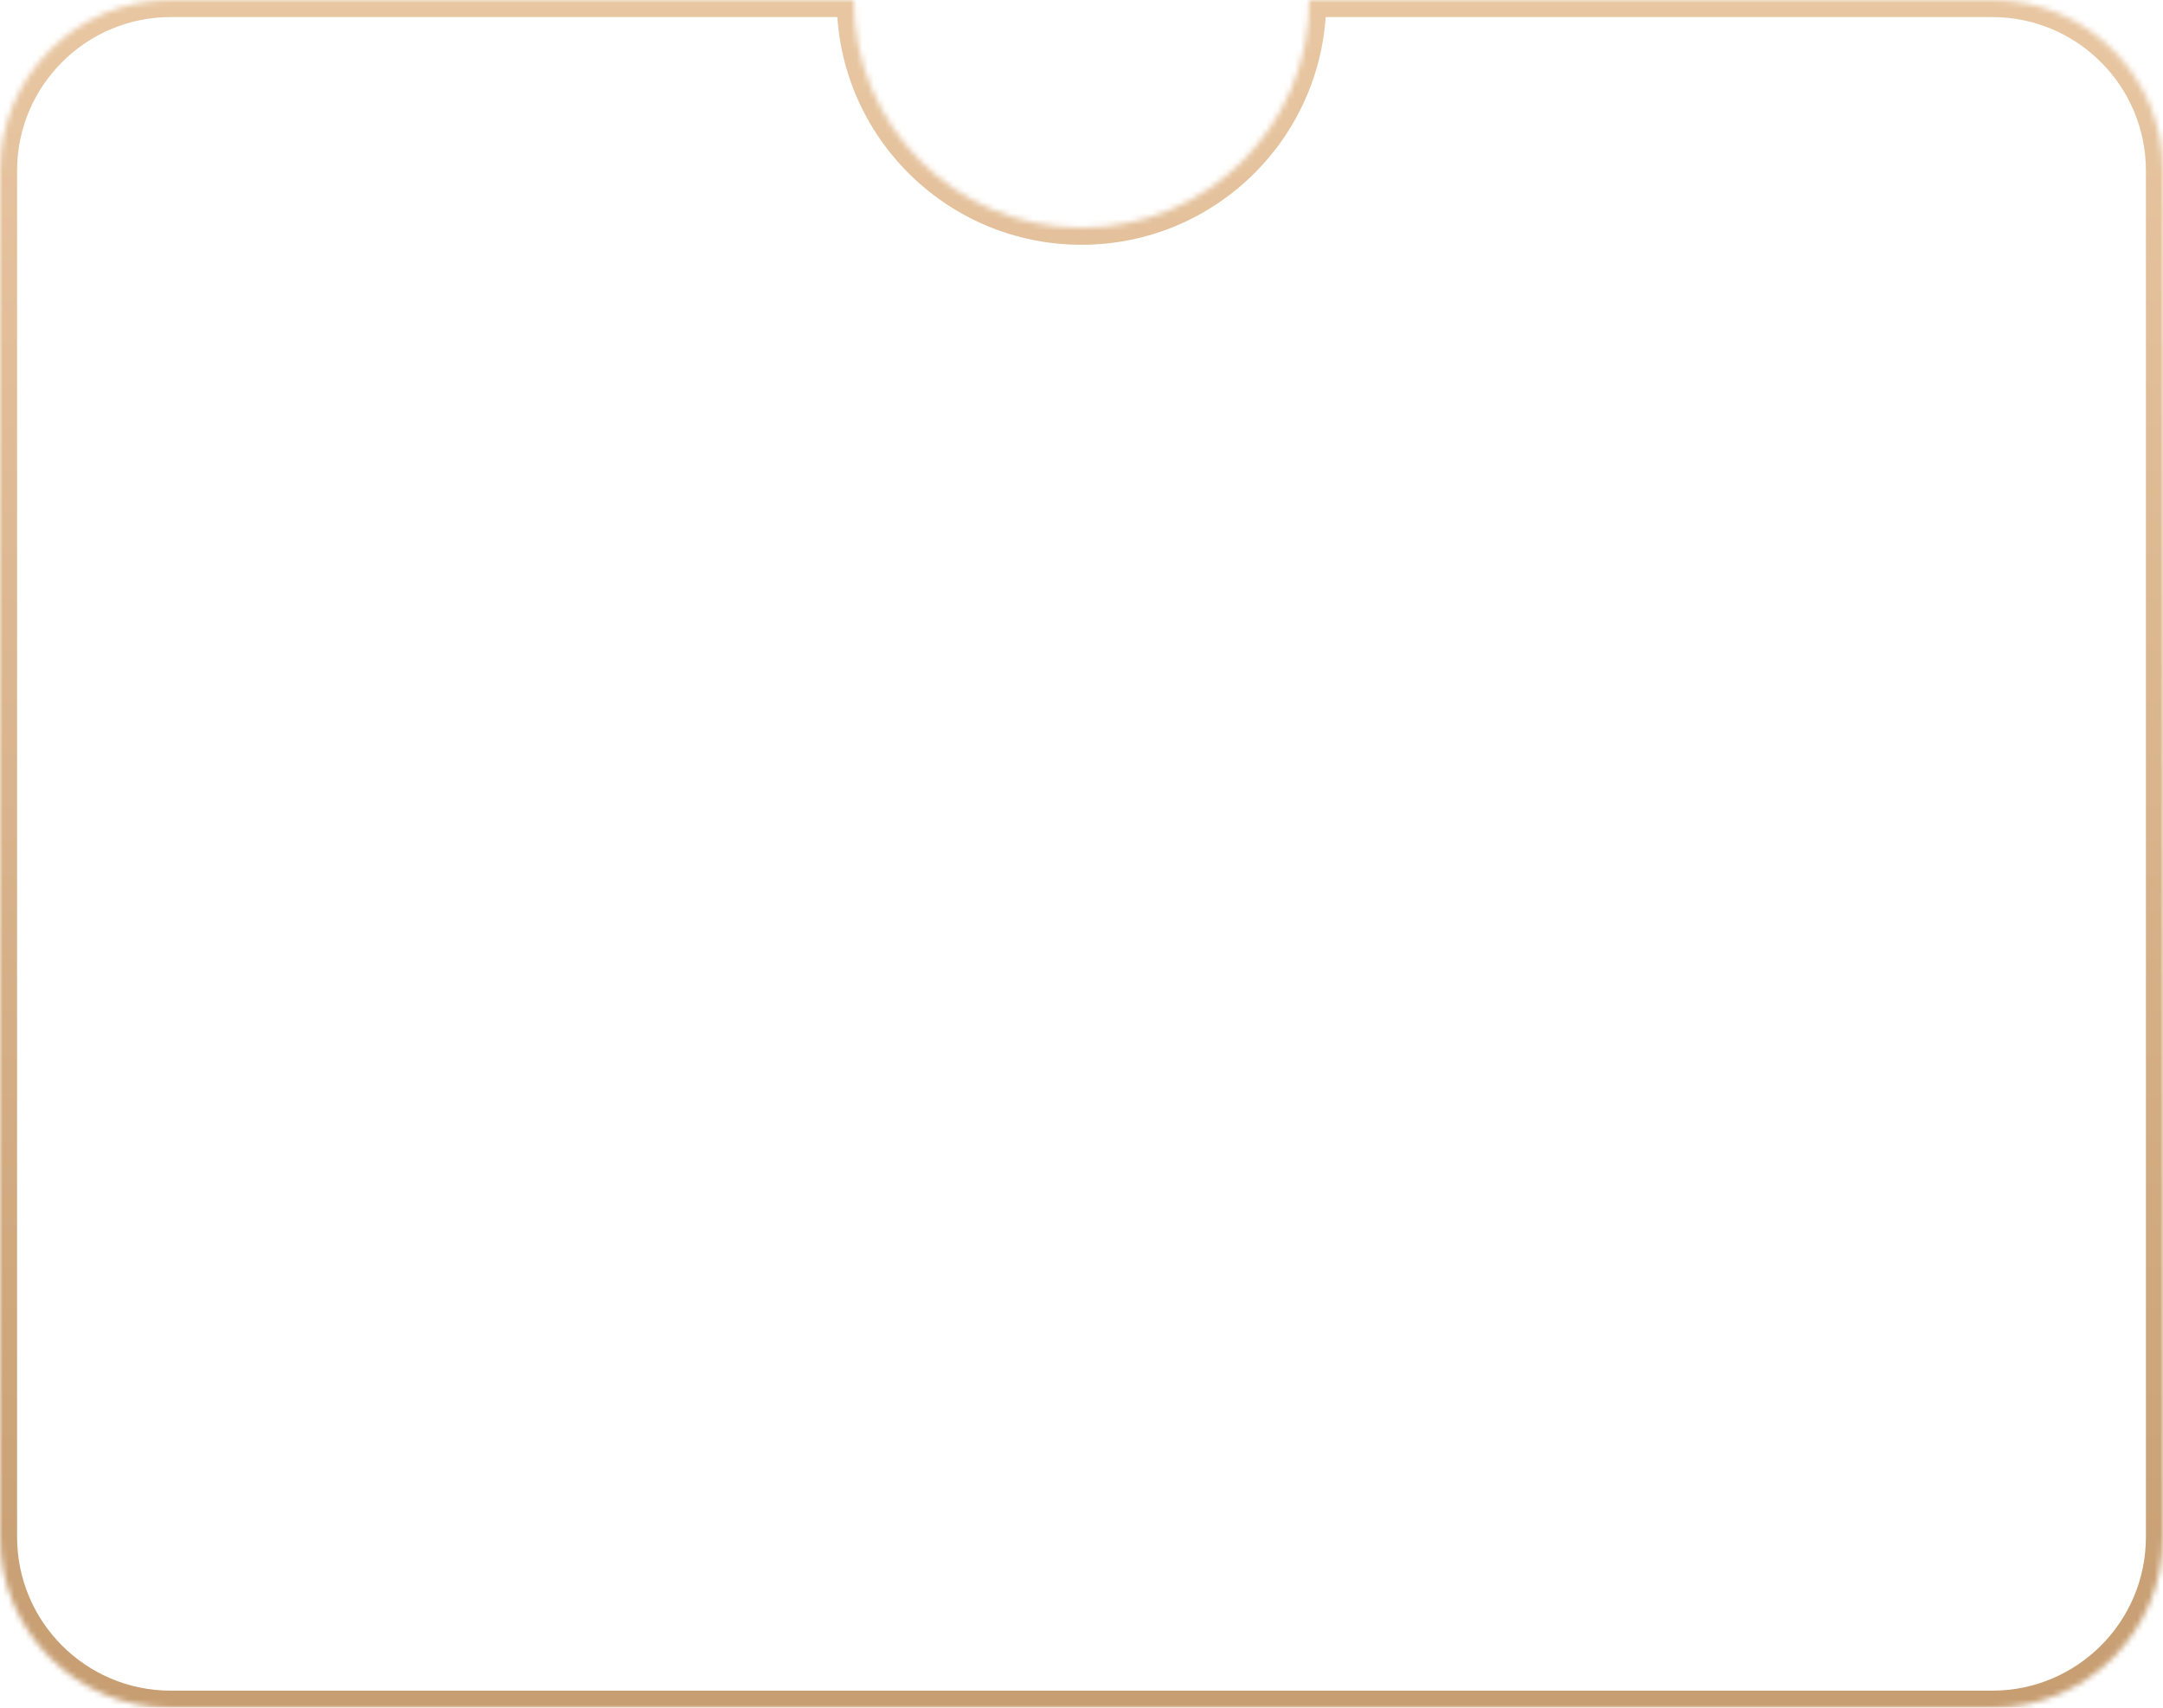 <?xml version="1.0" encoding="UTF-8"?> <svg xmlns="http://www.w3.org/2000/svg" width="380" height="300" viewBox="0 0 380 300" fill="none"><mask id="path-1-inside-1_3594_59" fill="white"><path fill-rule="evenodd" clip-rule="evenodd" d="M190 40C212.091 40 230 22.091 230 0H350C366.569 0 380 13.431 380 30V270C380 286.569 366.569 300 350 300H30C13.431 300 0 286.569 0 270V30C0 13.431 13.431 0 30 0H150C150 22.091 167.909 40 190 40Z"></path></mask><path d="M230 0V-3H227V0H230ZM150 0H153V-3H150V0ZM227 0C227 20.434 210.435 37 190 37V43C213.748 43 233 23.748 233 0H227ZM230 3H350V-3H230V3ZM350 3C364.912 3 377 15.088 377 30H383C383 11.775 368.225 -3 350 -3V3ZM377 30V270H383V30H377ZM377 270C377 284.912 364.912 297 350 297V303C368.225 303 383 288.225 383 270H377ZM350 297H30V303H350V297ZM30 297C15.088 297 3 284.912 3 270H-3C-3 288.225 11.775 303 30 303V297ZM3 270V30H-3V270H3ZM3 30C3 15.088 15.088 3 30 3V-3C11.775 -3 -3 11.775 -3 30H3ZM30 3H150V-3H30V3ZM190 37C169.565 37 153 20.434 153 0H147C147 23.748 166.252 43 190 43V37Z" fill="url(#paint0_linear_3594_59)" mask="url(#path-1-inside-1_3594_59)"></path><defs><linearGradient id="paint0_linear_3594_59" x1="190" y1="-135.065" x2="190" y2="300" gradientUnits="userSpaceOnUse"><stop stop-color="#F7D9B8"></stop><stop offset="1" stop-color="#C79E72"></stop></linearGradient></defs></svg> 